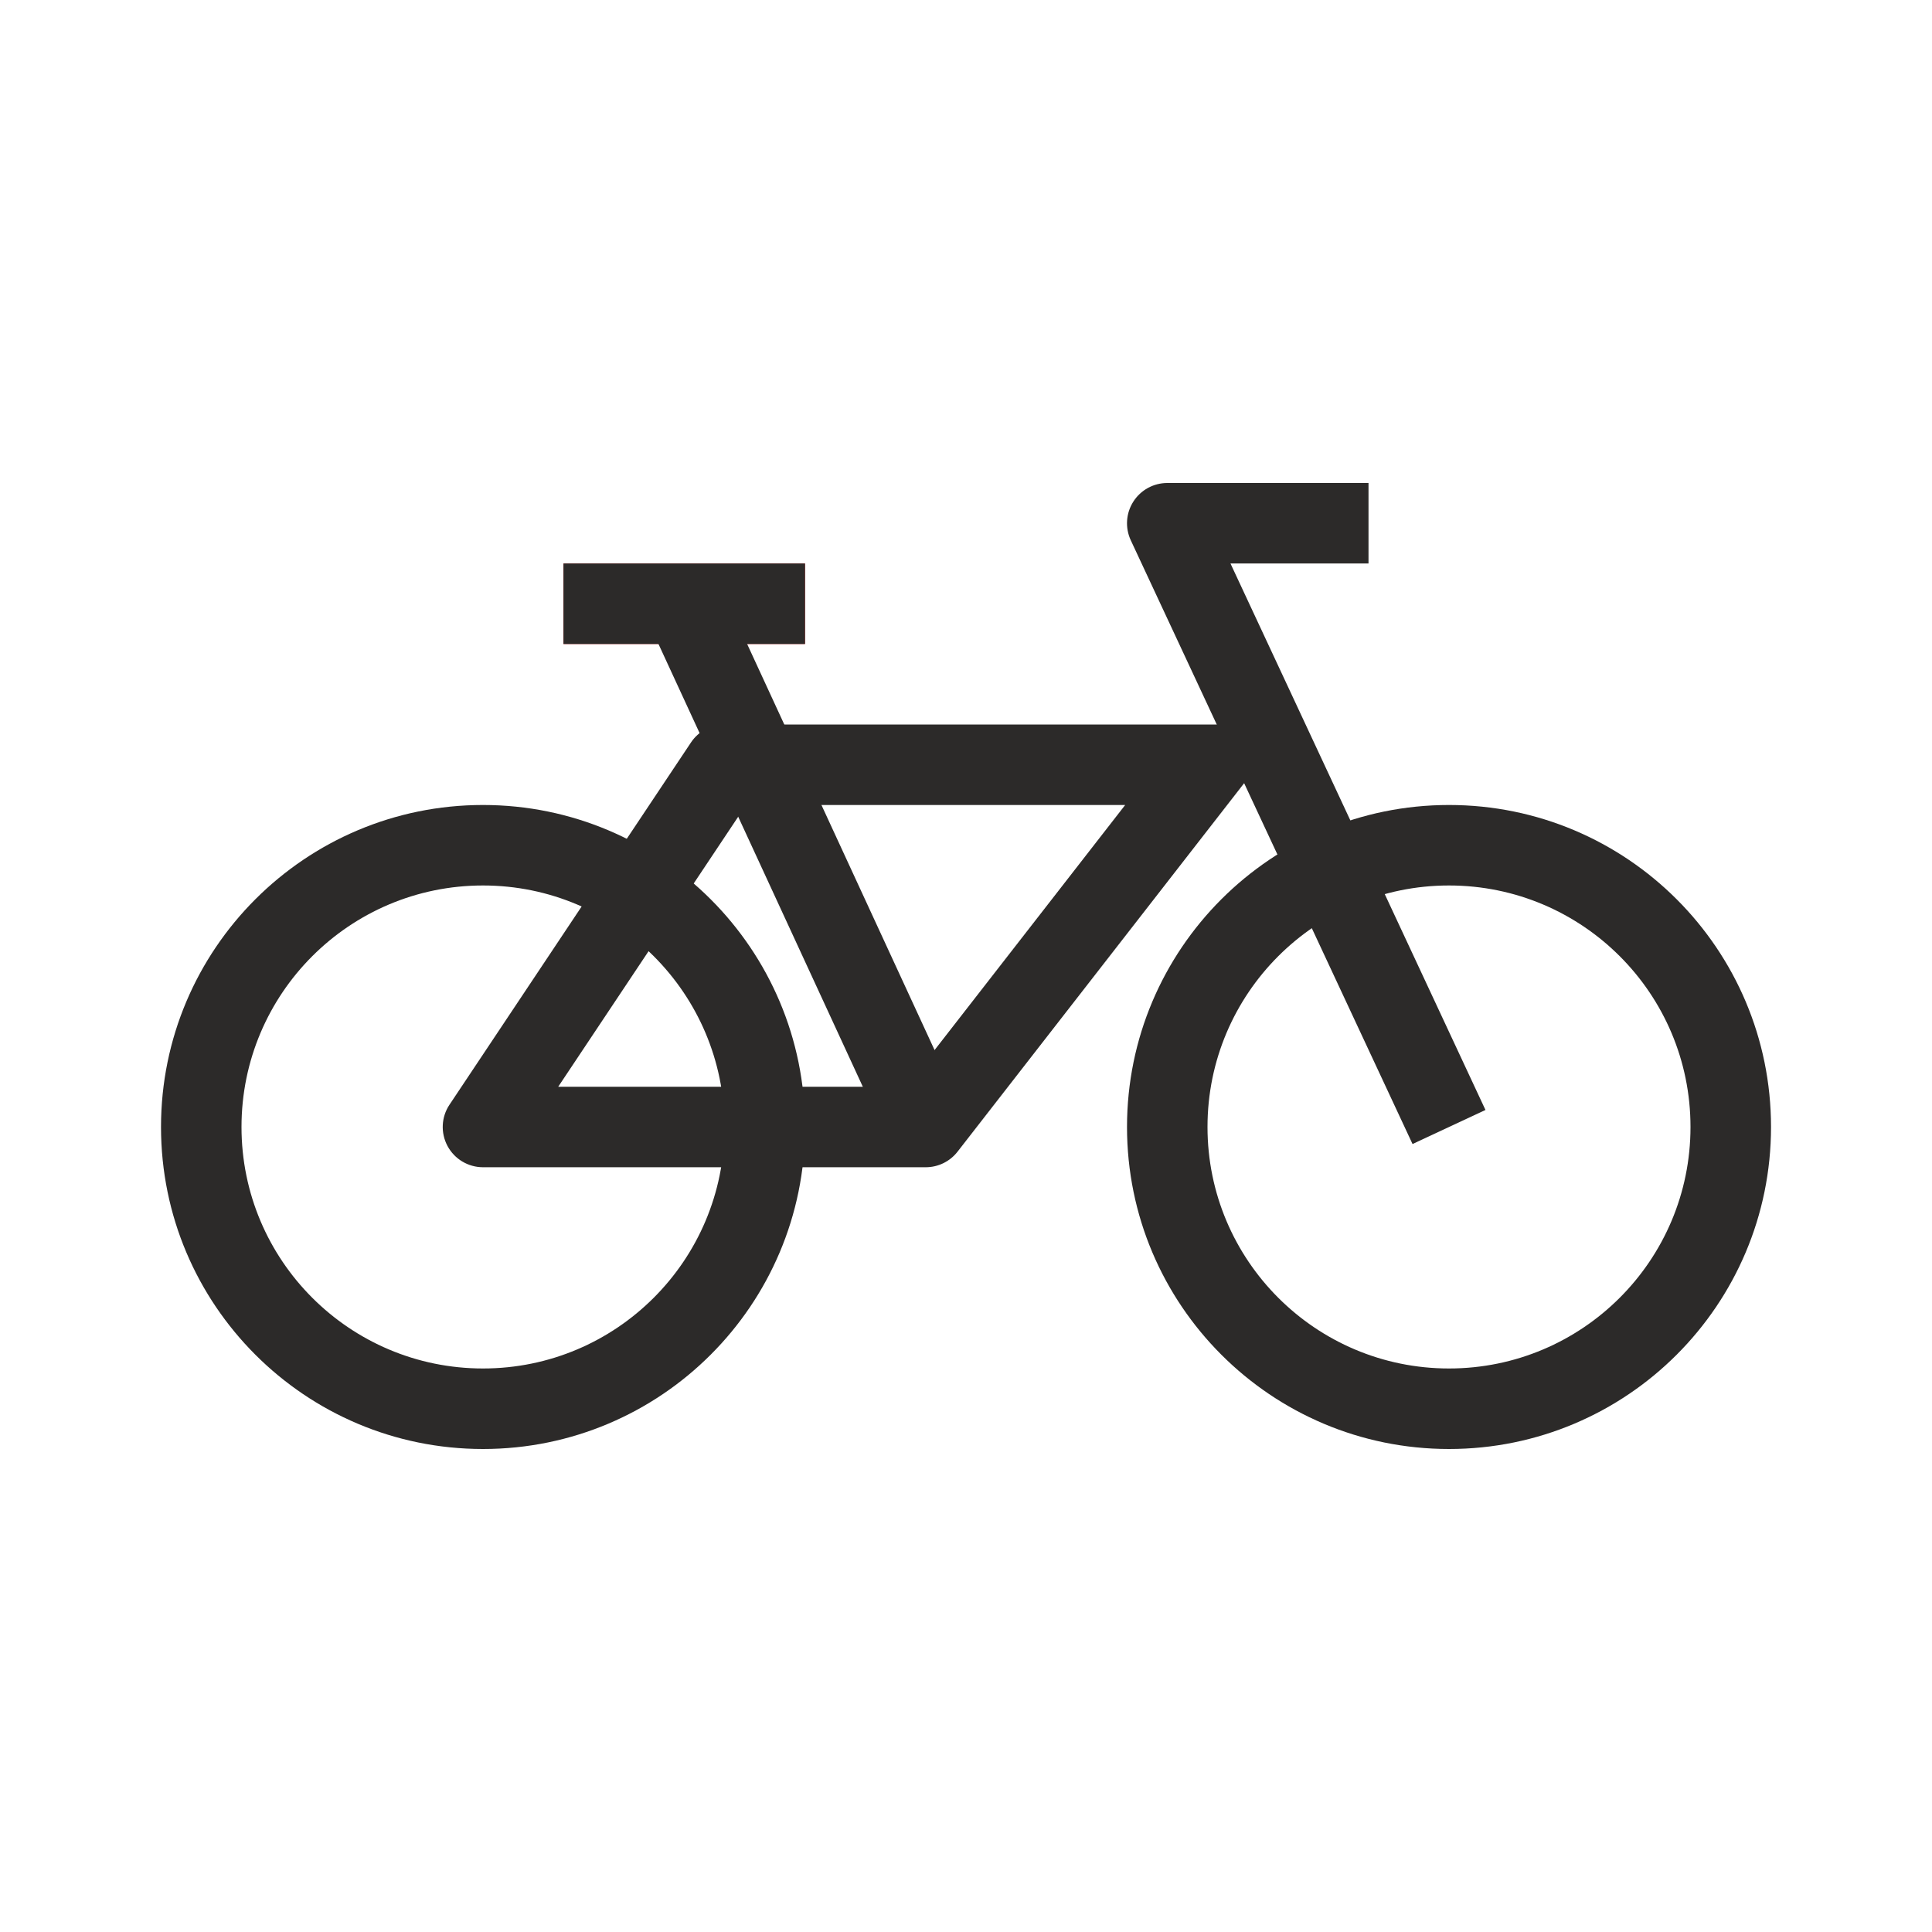 <svg width="56" height="56" viewBox="0 0 56 56" fill="none" xmlns="http://www.w3.org/2000/svg">
<path fill-rule="evenodd" clip-rule="evenodd" d="M42 39.666C45.866 39.666 49 36.532 49 32.666C49 28.8 45.866 25.666 42 25.666C38.134 25.666 35 28.8 35 32.666C35 36.532 38.134 39.666 42 39.666ZM42 42C47.155 42 51.334 37.821 51.334 32.666C51.334 27.512 47.155 23.333 42 23.333C36.846 23.333 32.667 27.512 32.667 32.666C32.667 37.821 36.846 42 42 42Z" fill="#2C2A29"/>
<path fill-rule="evenodd" clip-rule="evenodd" d="M14 39.666C17.866 39.666 21 36.532 21 32.666C21 28.8 17.866 25.666 14 25.666C10.134 25.666 7 28.8 7 32.666C7 36.532 10.134 39.666 14 39.666ZM14 42C19.155 42 23.334 37.821 23.334 32.666C23.334 27.512 19.155 23.333 14 23.333C8.846 23.333 4.667 27.512 4.667 32.666C4.667 37.821 8.846 42 14 42Z" fill="#2C2A29"/>
<path fill-rule="evenodd" clip-rule="evenodd" d="M32.85 14.54C33.064 14.204 33.435 14 33.834 14H39.667V16.333H35.666L43.057 32.173L40.943 33.16L32.776 15.66C32.608 15.299 32.635 14.876 32.85 14.54Z" fill="#2C2A29"/>
<path fill-rule="evenodd" clip-rule="evenodd" d="M20.029 21.52C20.245 21.195 20.61 21 21 21H37.385L27.754 33.383C27.533 33.667 27.193 33.833 26.833 33.833H14C13.569 33.833 13.174 33.596 12.971 33.217C12.768 32.838 12.79 32.377 13.029 32.02L20.029 21.52ZM21.624 23.333L16.18 31.5H26.262L32.614 23.333H21.624Z" fill="#2C2A29"/>
<path d="M16.333 16.333H23.333V18.666H16.333V16.333Z" fill="#E20201"/>
<path fill-rule="evenodd" clip-rule="evenodd" d="M16.333 16.333V18.666H23.333V16.333H16.333Z" fill="#2C2A29"/>
<path fill-rule="evenodd" clip-rule="evenodd" d="M20.892 17.011L27.892 32.177L25.773 33.155L18.773 17.988L20.892 17.011Z" fill="#2C2A29"/>
</svg>
